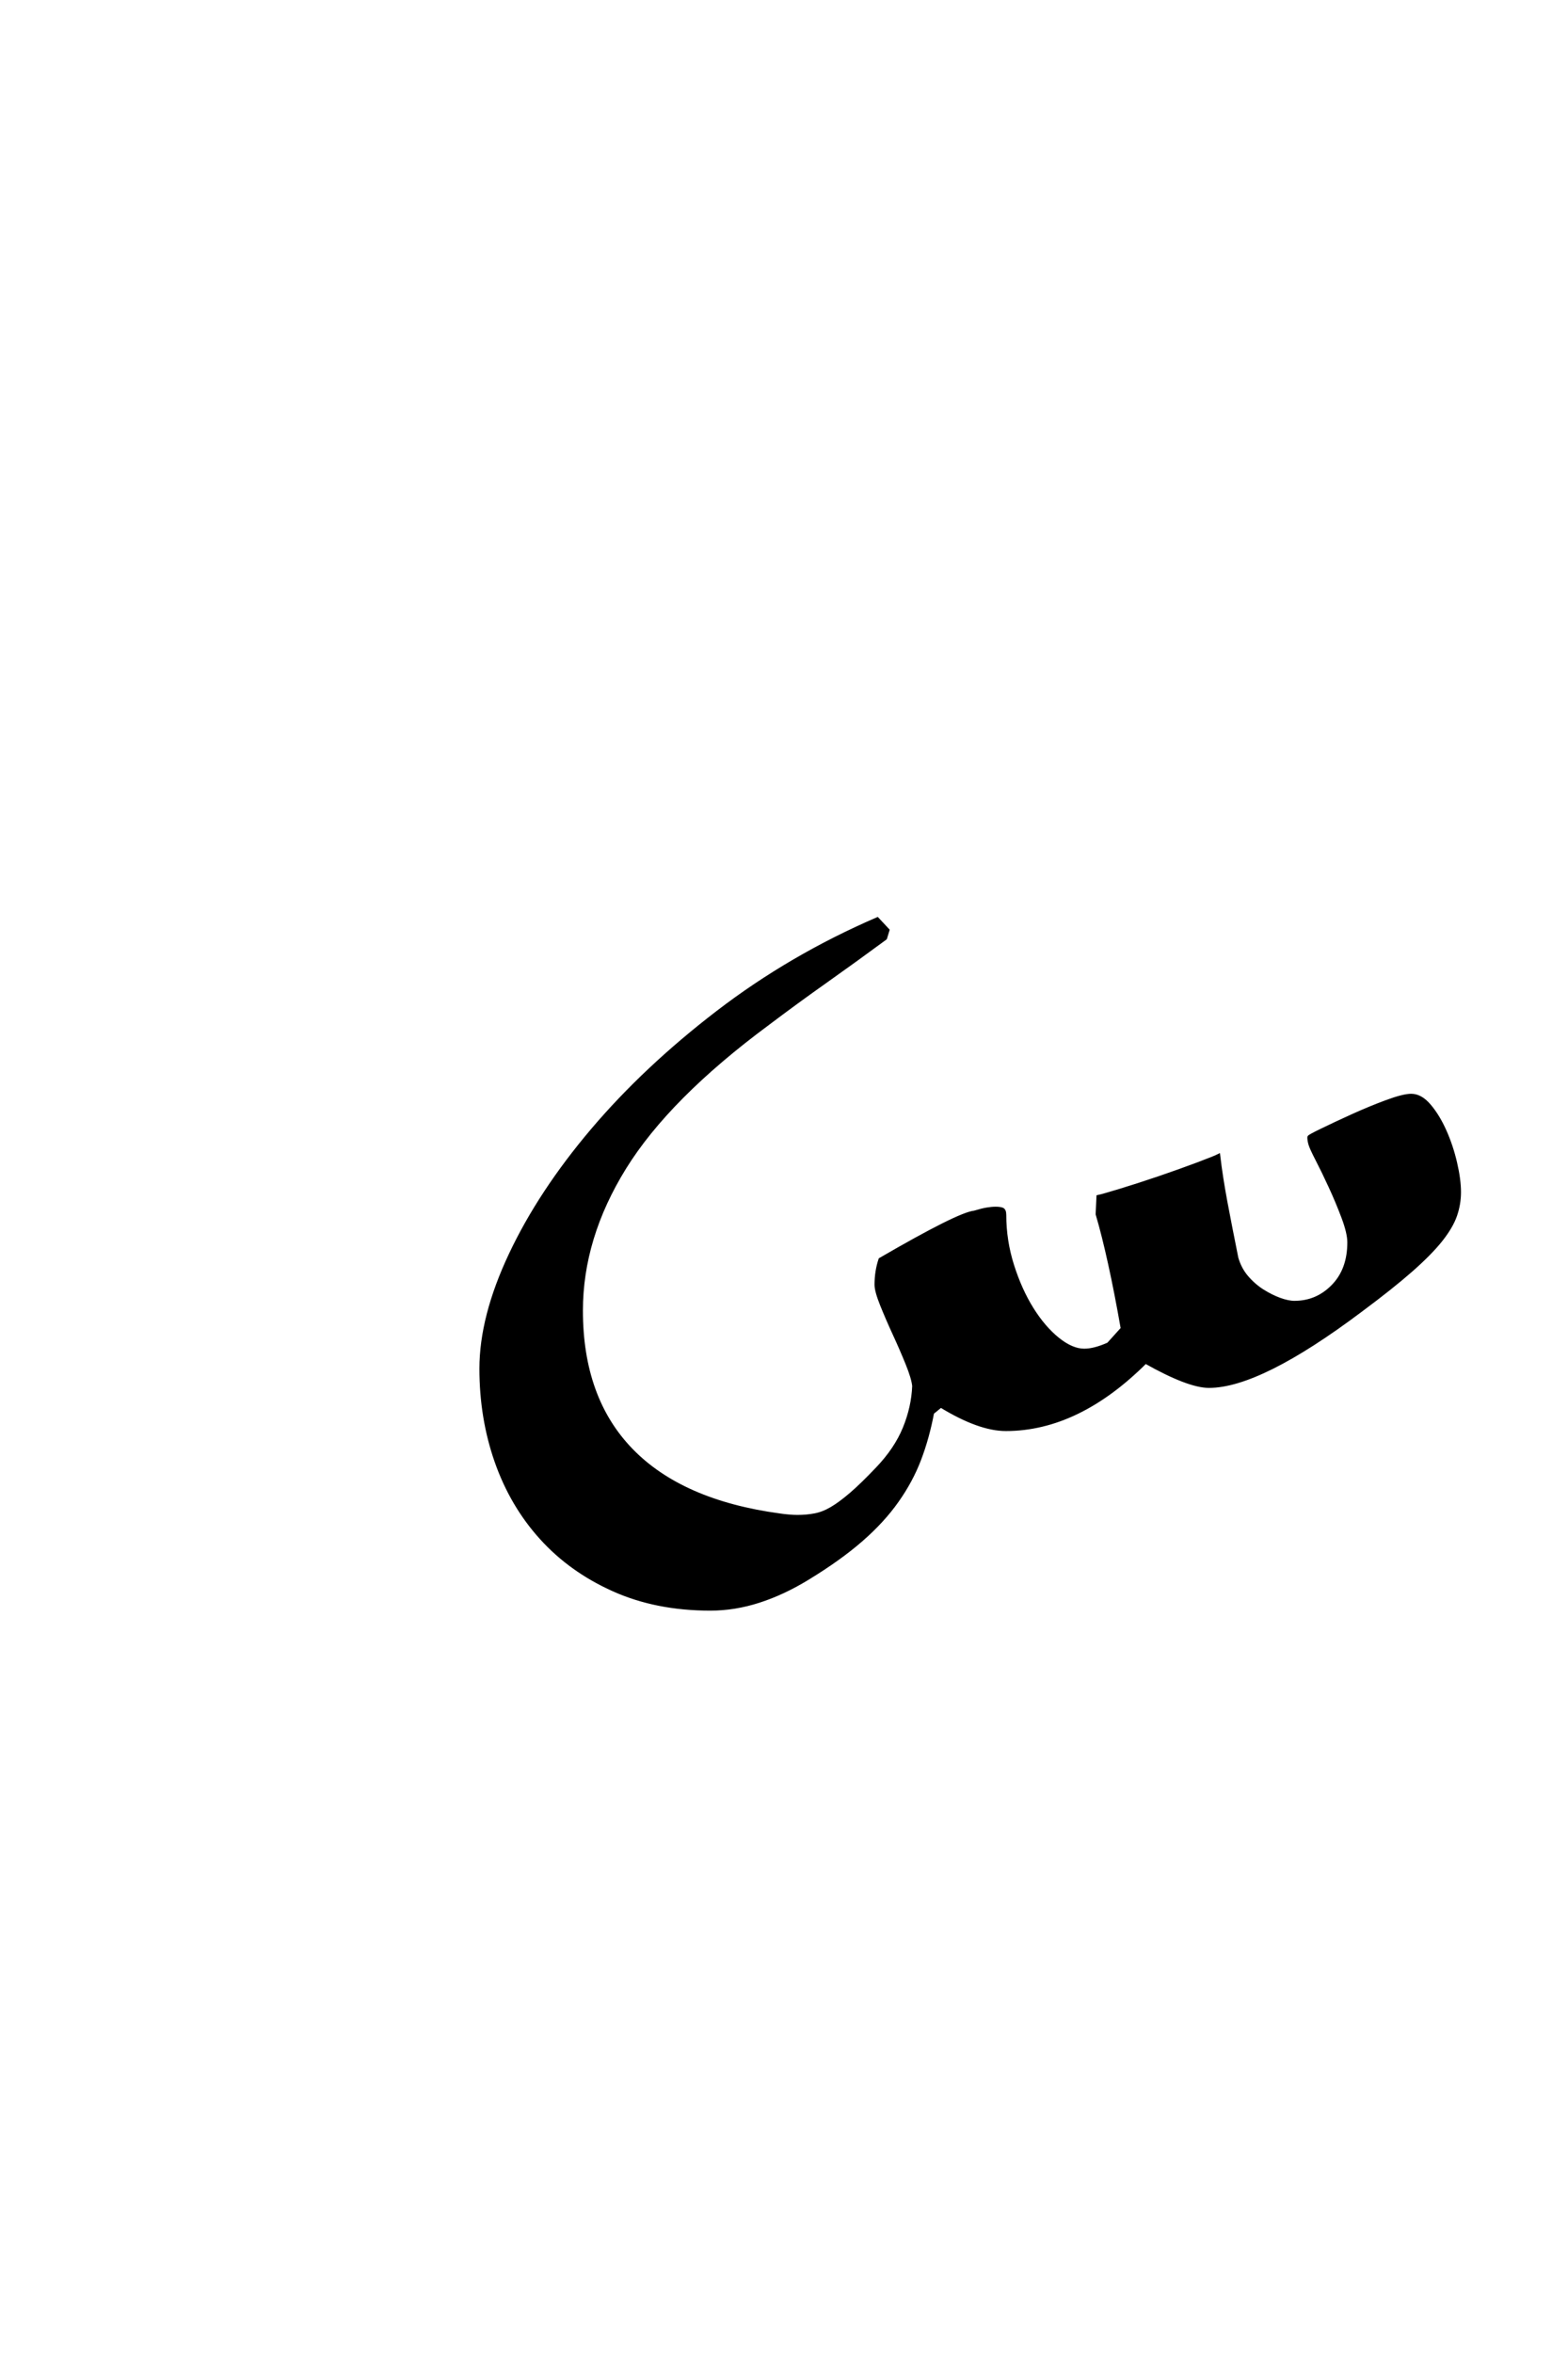 <?xml version='1.0' encoding='UTF-8'?>
<!DOCTYPE svg PUBLIC "-//W3C//DTD SVG 1.0//EN"
"http://www.w3.org/TR/2001/REC-SVG-20010904/DTD/svg10.dtd">

<svg xmlns='http://www.w3.org/2000/svg' version='1.0' width='40.0' height='60.0'>

 <g transform='scale(0.1 -0.1) translate(110.0 -370.0)'>
  <path d='M262.203 66
Q262.203 63 261.203 60.094
Q260.203 57.203 257.5 53.797
Q254.797 50.406 249.891 46.094
Q245 41.797 237.203 36
Q211.406 16.594 198.406 16.594
Q193.203 16.594 182.203 22.797
Q165 5.594 146.594 5.594
Q139.797 5.594 130 11.594
L127.797 9.797
Q126.594 3.406 124.5 -2.094
Q122.406 -7.594 118.797 -12.688
Q115.203 -17.797 109.703 -22.594
Q104.203 -27.406 96 -32.406
Q89.797 -36.203 83.594 -38.203
Q77.406 -40.203 71.203 -40.203
Q57.406 -40.203 46.5 -35.297
Q35.594 -30.406 28.094 -22.094
Q20.594 -13.797 16.688 -2.688
Q12.797 8.406 12.797 21
Q12.797 34.203 20.297 50.094
Q27.797 66 41.188 81.797
Q54.594 97.594 73.094 111.797
Q91.594 126 113.797 135.594
L116.406 132.797
L115.797 130.797
Q108.203 125.203 100.703 119.891
Q93.203 114.594 85.797 109
Q60.406 90.203 49.297 72.297
Q38.203 54.406 38.203 35.797
Q38.203 13.406 51 0.203
Q63.797 -13 88.797 -16.406
Q90 -16.594 91.203 -16.688
Q92.406 -16.797 93.406 -16.797
Q95.797 -16.797 97.891 -16.391
Q100 -16 102.203 -14.703
Q104.406 -13.406 107.203 -11
Q110 -8.594 113.797 -4.594
Q118.594 0.406 120.797 5.797
Q123 11.203 123.203 16.594
Q123 18.594 121.5 22.297
Q120 26 118.203 29.891
Q116.406 33.797 115 37.297
Q113.594 40.797 113.594 42.406
Q113.594 45.797 114.594 48.797
Q134.594 60.406 138.594 60.797
Q140.594 61.406 141.797 61.594
Q143 61.797 144 61.797
Q145 61.797 145.594 61.594
Q146.203 61.406 146.203 60.203
Q146.203 53.594 148.203 47.297
Q150.203 41 153.203 36.203
Q156.203 31.406 159.797 28.5
Q163.406 25.594 166.594 25.594
Q169.203 25.594 172.797 27.203
L176.406 31.203
Q174.797 40.406 173.188 47.703
Q171.594 55 170 60.406
L170.203 64.797
Q171.203 65 175.797 66.391
Q180.406 67.797 185.703 69.594
Q191 71.406 195.5 73.094
Q200 74.797 200.797 75.203
Q201.406 70 202.594 63.594
Q203.797 57.203 205.406 49.203
Q206.203 46.406 208 44.297
Q209.797 42.203 212 40.797
Q214.203 39.406 216.391 38.594
Q218.594 37.797 220.203 37.797
Q226 37.797 230.094 42
Q234.203 46.203 234.203 53.203
Q234.203 55.594 232.703 59.594
Q231.203 63.594 229.391 67.5
Q227.594 71.406 226.094 74.297
Q224.594 77.203 224.297 78.203
Q224 79.203 224 80
Q224 80.203 227.297 81.797
Q230.594 83.406 235 85.406
Q239.406 87.406 243.703 89
Q248 90.594 250 90.594
Q252.406 90.594 254.594 88
Q256.797 85.406 258.5 81.594
Q260.203 77.797 261.203 73.5
Q262.203 69.203 262.203 66
' style='fill: #000000; stroke: #000000'/>
 </g>
</svg>
